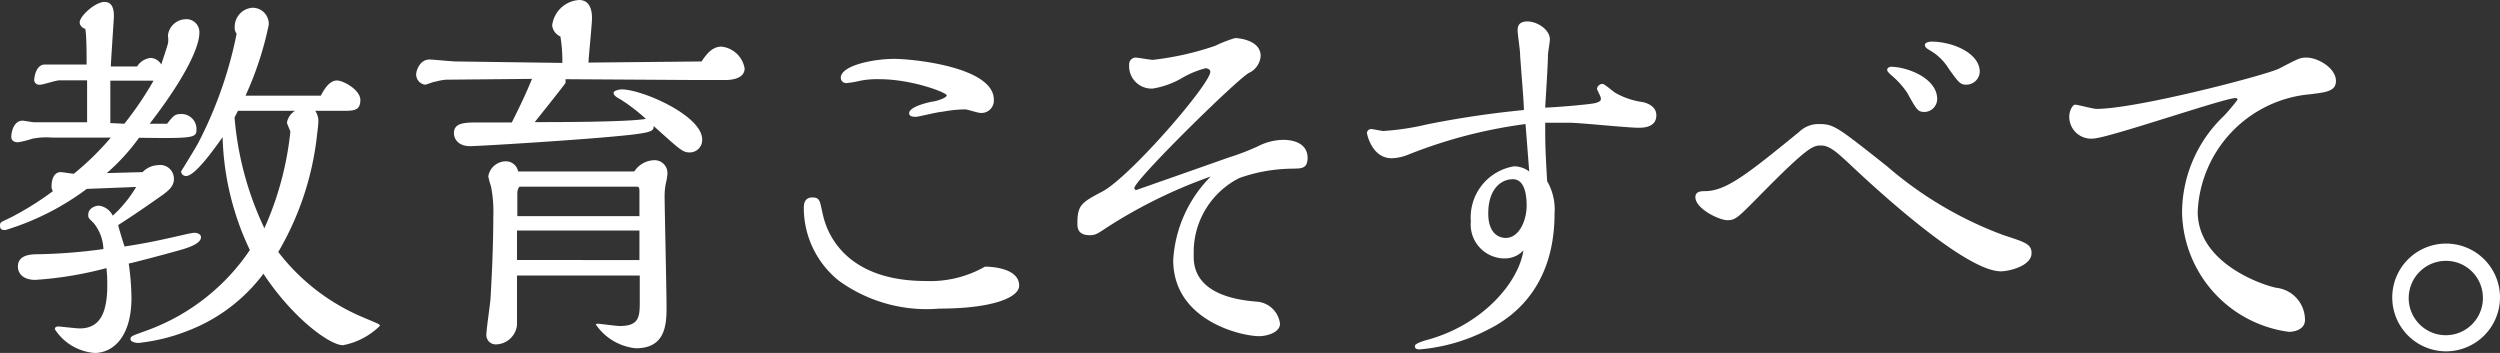 <svg xmlns="http://www.w3.org/2000/svg" viewBox="0 0 154.98 21.88"><rect x="0" y="0" width="154.98" height="21.88" fill="#333333" stroke="none"/><defs><style>.cls-1{fill:#fff;}</style></defs><title>about_catch_03</title><g id="レイヤー_2" data-name="レイヤー 2"><g id="レイヤー_1-2" data-name="レイヤー 1"><path class="cls-1" d="M8.84,10.67a1.39,1.39,0,0,1,.94-.43.85.85,0,0,1,1,.87c0,.36-.22.62-.65.94-.92.65-1.86,1.3-2.8,1.9,0,.1.36,1.25.39,1.33,1.49-.22,2.5-.46,4-.8l.29-.05c.33,0,.45.15.45.27,0,.48-1.08.74-1.61.89s-2.41.65-2.87.75a16.21,16.21,0,0,1,.17,2.12c0,2.45-1.16,3.42-2.29,3.42A3.23,3.23,0,0,1,3.4,20.41c0-.17.17-.17.24-.17s1.11.12,1.3.12c1.28,0,1.71-1,1.71-2.68,0-.28,0-.55-.05-1.06a22.78,22.78,0,0,1-4.41.73c-.77,0-1.08-.41-1.08-.82,0-.72.74-.77,1.3-.77a33.58,33.58,0,0,0,4-.32,2.71,2.71,0,0,0-.6-1.61c-.31-.31-.34-.31-.34-.51,0-.43.46-.57.65-.57a1.1,1.1,0,0,1,.87.62,7.62,7.62,0,0,0,1.45-1.78l-3.06.12A16.34,16.34,0,0,1,.34,14.26c-.15,0-.34,0-.34-.26s.07-.22.65-.51a18.54,18.54,0,0,0,2.63-1.64.53.53,0,0,1-.08-.36c0-.36.15-.82.56-.82.12,0,.7.1.82.1A17.51,17.51,0,0,0,6.87,8.53H3.23A4.37,4.37,0,0,0,2,8.6a6.49,6.49,0,0,1-.87.22C.92,8.82.7,8.75.7,8.48s.14-1,.7-1c.09,0,.6.1.72.1l3.28,0c0-.72,0-1.85,0-2.6-.31,0-1.47,0-1.71,0s-1,.27-1.2.27A.32.32,0,0,1,2.12,5c0-.34.17-1,.65-1l.75,0,1.85,0c0-.44,0-1.93-.09-2.22-.1,0-.34-.17-.34-.39C4.94,1,5.9.12,6.48.12s.58.65.58.92c0,.09-.19,2.89-.19,3.08H8.5a1.13,1.13,0,0,1,.85-.53A.81.81,0,0,1,10,4c.05-.19.36-1.08.41-1.3s0-.44,0-.51a1.14,1.14,0,0,1,1.11-1,.8.8,0,0,1,.84.84c0,.22,0,1.64-3.08,5.64h1.08c.36-.46.48-.6.82-.6a.93.93,0,0,1,1,.89c0,.58,0,.63-3.56.58a12.83,12.83,0,0,1-2,2.19Zm-1.13-3A21,21,0,0,0,9.52,5H6.84c0,.89,0,1.91,0,2.63Zm11.83-.8a1.11,1.11,0,0,1,.19.75c0,.19-.07.65-.09.87a18.21,18.21,0,0,1-2.39,7.13,12.92,12.92,0,0,0,5.3,4.07c.92.39,1,.41,1,.51a4.44,4.44,0,0,1-2.29,1.2c-.79,0-3.06-1.61-4.93-4.43a10.56,10.56,0,0,1-4.75,3.56,11.53,11.53,0,0,1-3,.73c-.13,0-.49-.05-.49-.24s.1-.2,1.14-.58a13.08,13.08,0,0,0,6.26-4.94,17.25,17.25,0,0,1-1.69-7c-.53.75-1.71,2.41-2.26,2.41a.29.29,0,0,1-.31-.29s.91-1.47,1.06-1.76a25.62,25.62,0,0,0,2.38-6.77.59.59,0,0,1-.12-.41A1.18,1.18,0,0,1,15.66.48a1,1,0,0,1,1,1.06,20.46,20.46,0,0,1-1.44,4.39l4.67,0c.29-.57.61-.94,1-.94s1.45.58,1.45,1.21-.38.67-1,.67Zm-5,.41a19.75,19.75,0,0,0,1.85,6.87A19.59,19.59,0,0,0,18,8.17c0-.07-.21-.48-.21-.58a1.08,1.08,0,0,1,.5-.72h-.84c-1,0-1.81,0-2.7,0Z"/><path class="cls-1" d="M43.49,3.81c.24-.34.6-.92,1.23-.92a1.63,1.63,0,0,1,1.44,1.35c0,.55-.6.7-1.1.72l-2,0-8-.05c0,.1,0,.17,0,.22S33.8,6.75,33.15,7.57c1.35,0,5.74,0,6.89-.2a11.4,11.4,0,0,0-1.56-1.2c-.22-.12-.44-.24-.44-.41s.44-.22.49-.22c1.27,0,5,1.62,5,3.11a.77.77,0,0,1-.77.8c-.44,0-.58-.15-2.24-1.64,0,.33-.05.43-2.46.65-2.8.26-8.39.6-8.92.6-.79,0-1-.51-1-.8,0-.65.63-.67,1.59-.67h2c.26-.53.77-1.52,1.25-2.7l-5.33.05a3.62,3.62,0,0,0-.65.12c-.12,0-.57.19-.65.19a.64.64,0,0,1-.55-.65c0-.21.22-.91.82-.91.24,0,1.4.12,1.66.12l6.58.09a9,9,0,0,0-.12-1.64.85.85,0,0,1-.51-.69A1.8,1.8,0,0,1,35.9,0c.75,0,.8.8.8,1.13s-.2,2.32-.22,2.75Zm-4.17,6.82a1.53,1.53,0,0,1,1.25-.7.8.8,0,0,1,.8.91,4.15,4.15,0,0,1-.1.56,4.14,4.14,0,0,0-.07.74c0,.68.12,5.86.12,6.94s-.09,2.51-1.9,2.51a3.41,3.41,0,0,1-2.48-1.47c0-.05.09-.05.16-.05s1.11.14,1.31.14c1.15,0,1.25-.5,1.25-1.42V17.08H32.05c0,2.07,0,2.8,0,3.06a1.34,1.34,0,0,1-1.3,1.21.58.58,0,0,1-.6-.6c0-.32.24-1.91.26-2.27s.17-2.79.17-5a8.21,8.21,0,0,0-.14-1.92,4.91,4.91,0,0,1-.17-.63A1.11,1.11,0,0,1,31.37,10a.77.77,0,0,1,.75.63Zm.32,2.77V11.88c0-.17,0-.31-.17-.31H32.24c-.1,0-.15.24-.17.33l0,1.5Zm0,2.72,0-1.83H32.05v1.83Z"/><path class="cls-1" d="M63.18,17.71c0,.72-1.62,1.42-4.94,1.42A9.28,9.28,0,0,1,52,17.4a5.78,5.78,0,0,1-2.17-4.49c0-.19,0-.67.53-.67s.46.31.68,1.18c.29,1.2,1.51,4,6.36,4a6.83,6.83,0,0,0,3.66-.89C61.25,16.53,63.18,16.55,63.18,17.71ZM60.77,7c-.15,0-.8-.22-.94-.22a8.17,8.17,0,0,0-1.42.15c-.25,0-1.47.31-1.62.31s-.43,0-.43-.22c0-.38,1-.63,1.42-.72.19,0,.91-.22.91-.39s-2.16-1-4.16-1A5.54,5.54,0,0,0,53.35,5a6.67,6.67,0,0,1-.85.15.34.34,0,0,1-.38-.32c0-.79,2.09-1.18,3.3-1.18s6.19.51,6.19,2.53A.77.77,0,0,1,60.77,7Z"/><path class="cls-1" d="M74,15.93c0,2.43,3,2.69,3.91,2.77a1.56,1.56,0,0,1,1.44,1.37c0,.53-.79.77-1.3.77-1.06,0-5.32-.94-5.32-4.72a8,8,0,0,1,2.33-5.18,30.74,30.74,0,0,0-6.5,3.2c-.51.34-.65.44-1,.44-.77,0-.77-.49-.77-.73,0-1.15.26-1.3,1.59-2,1.78-1,6.65-6.65,6.65-7.4,0-.15-.19-.22-.29-.22a5.67,5.67,0,0,0-1.42.58,5.26,5.26,0,0,1-1.86.68A1.39,1.39,0,0,1,70,4a.41.41,0,0,1,.39-.43c.17,0,.91.14,1.08.14a18.09,18.09,0,0,0,3.86-.87,8.45,8.45,0,0,1,1.23-.48c.17,0,1.59.1,1.59,1.11a1.25,1.25,0,0,1-.75,1.06c-.94.6-7.08,6.65-7.08,7.13a.13.13,0,0,0,.12.12s4.79-1.68,5.68-2A15.2,15.2,0,0,0,78,9.06a3.51,3.51,0,0,1,1.55-.39c.84,0,1.51.34,1.51,1.11s-.5.65-1.13.68a10,10,0,0,0-3.11.58A5.15,5.15,0,0,0,74,15.54Z"/><path class="cls-1" d="M94.57,7.69a30.19,30.19,0,0,0-7.23,1.88,3,3,0,0,1-1.06.24c-1.25,0-1.54-1.52-1.54-1.57A.26.26,0,0,1,85,8c.12,0,.65.12.75.12a16,16,0,0,0,2.72-.41,60.13,60.13,0,0,1,6-.89c0-.55-.22-3-.24-3.51,0-.22-.15-1.21-.15-1.4s0-.58.61-.58,1.39.51,1.39,1.11c0,.17-.12.82-.12,1,0,.56-.14,2.65-.17,3.23.41,0,2.82-.19,3.14-.29s.31-.17.31-.29-.24-.5-.24-.6a.36.36,0,0,1,.34-.29c.14,0,.69.51.84.58a4.74,4.74,0,0,0,1.66.55c.24.05.84.24.84.82,0,.77-.86.77-1.1.77-.68,0-3.64-.31-4.24-.31s-1.06,0-1.55,0c0,1.26,0,1.55.12,3.62a3.49,3.49,0,0,1,.46,2c0,4.19-2.17,6.24-4.12,7.2A11.23,11.23,0,0,1,88,21.66c-.29,0-.29-.14-.29-.22s.2-.21.73-.36c3.49-.94,5.71-3.59,6-5.56a1.56,1.56,0,0,1-1.18.5,2.1,2.1,0,0,1-2.08-2.29,3.21,3.21,0,0,1,2.68-3.42,1.59,1.59,0,0,1,.94.32Zm-.79,3.42c-.7,0-1.52.58-1.52,2.12s1,1.52,1.08,1.52c.85,0,1.3-1.11,1.3-2S94.43,11.11,93.78,11.11Z"/><path class="cls-1" d="M105.1,12.22c0-.37.39-.37.58-.37,1.3,0,2.58-1,5.86-3.68a1.71,1.71,0,0,1,1.2-.48c.94,0,1.11.14,4.22,2.6a23.49,23.49,0,0,0,7.25,4.29c1.32.43,1.73.55,1.73,1.11,0,.81-1.42,1.13-1.9,1.13-2.36,0-8.51-5.83-9.54-6.8-.6-.55-1.09-1-1.59-1s-.77,0-3.83,3.11c-1.35,1.37-1.5,1.52-2,1.52S105.1,12.94,105.1,12.22Zm12.12-8.08c1,0,2.87.7,2.87,2a.81.81,0,0,1-.75.8c-.46,0-.5-.1-1.11-1.19a5.13,5.13,0,0,0-1-1.1c-.15-.15-.24-.22-.24-.32S117.1,4.14,117.22,4.14Zm2.51-1.56c1.3,0,3,.7,3,1.88a.84.84,0,0,1-.82.79c-.39,0-.48-.12-1.11-1a3.26,3.26,0,0,0-1.13-1.11c-.24-.14-.34-.21-.34-.36S119.61,2.58,119.73,2.58Z"/><path class="cls-1" d="M135.27,13.18a8.31,8.31,0,0,1,2.6-6,12.13,12.13,0,0,0,.84-1c0-.1-.12-.1-.14-.1-.68,0-7.95,2.51-8.82,2.51a1.35,1.35,0,0,1-1.47-1.4c0-.29.19-.7.36-.7s1.11.26,1.33.26c2.48,0,10.5-2.09,11.32-2.5,1.21-.63,1.3-.68,1.69-.68.72,0,1.83.65,1.83,1.45,0,.63-.6.7-1.57.82a7.65,7.65,0,0,0-7,7.28c0,3.32,4.29,4.62,4.87,4.72a2,2,0,0,1,1.78,2c0,.53-.55.73-1,.73A7.62,7.62,0,0,1,135.27,13.18Z"/><path class="cls-1" d="M151.63,21.78a3.34,3.34,0,1,1,3.35-3.3A3.35,3.35,0,0,1,151.63,21.78Zm0-5.61a2.31,2.31,0,0,0-2.31,2.31,2.3,2.3,0,0,0,4.6,0A2.29,2.29,0,0,0,151.6,16.17Z"/></g></g></svg>